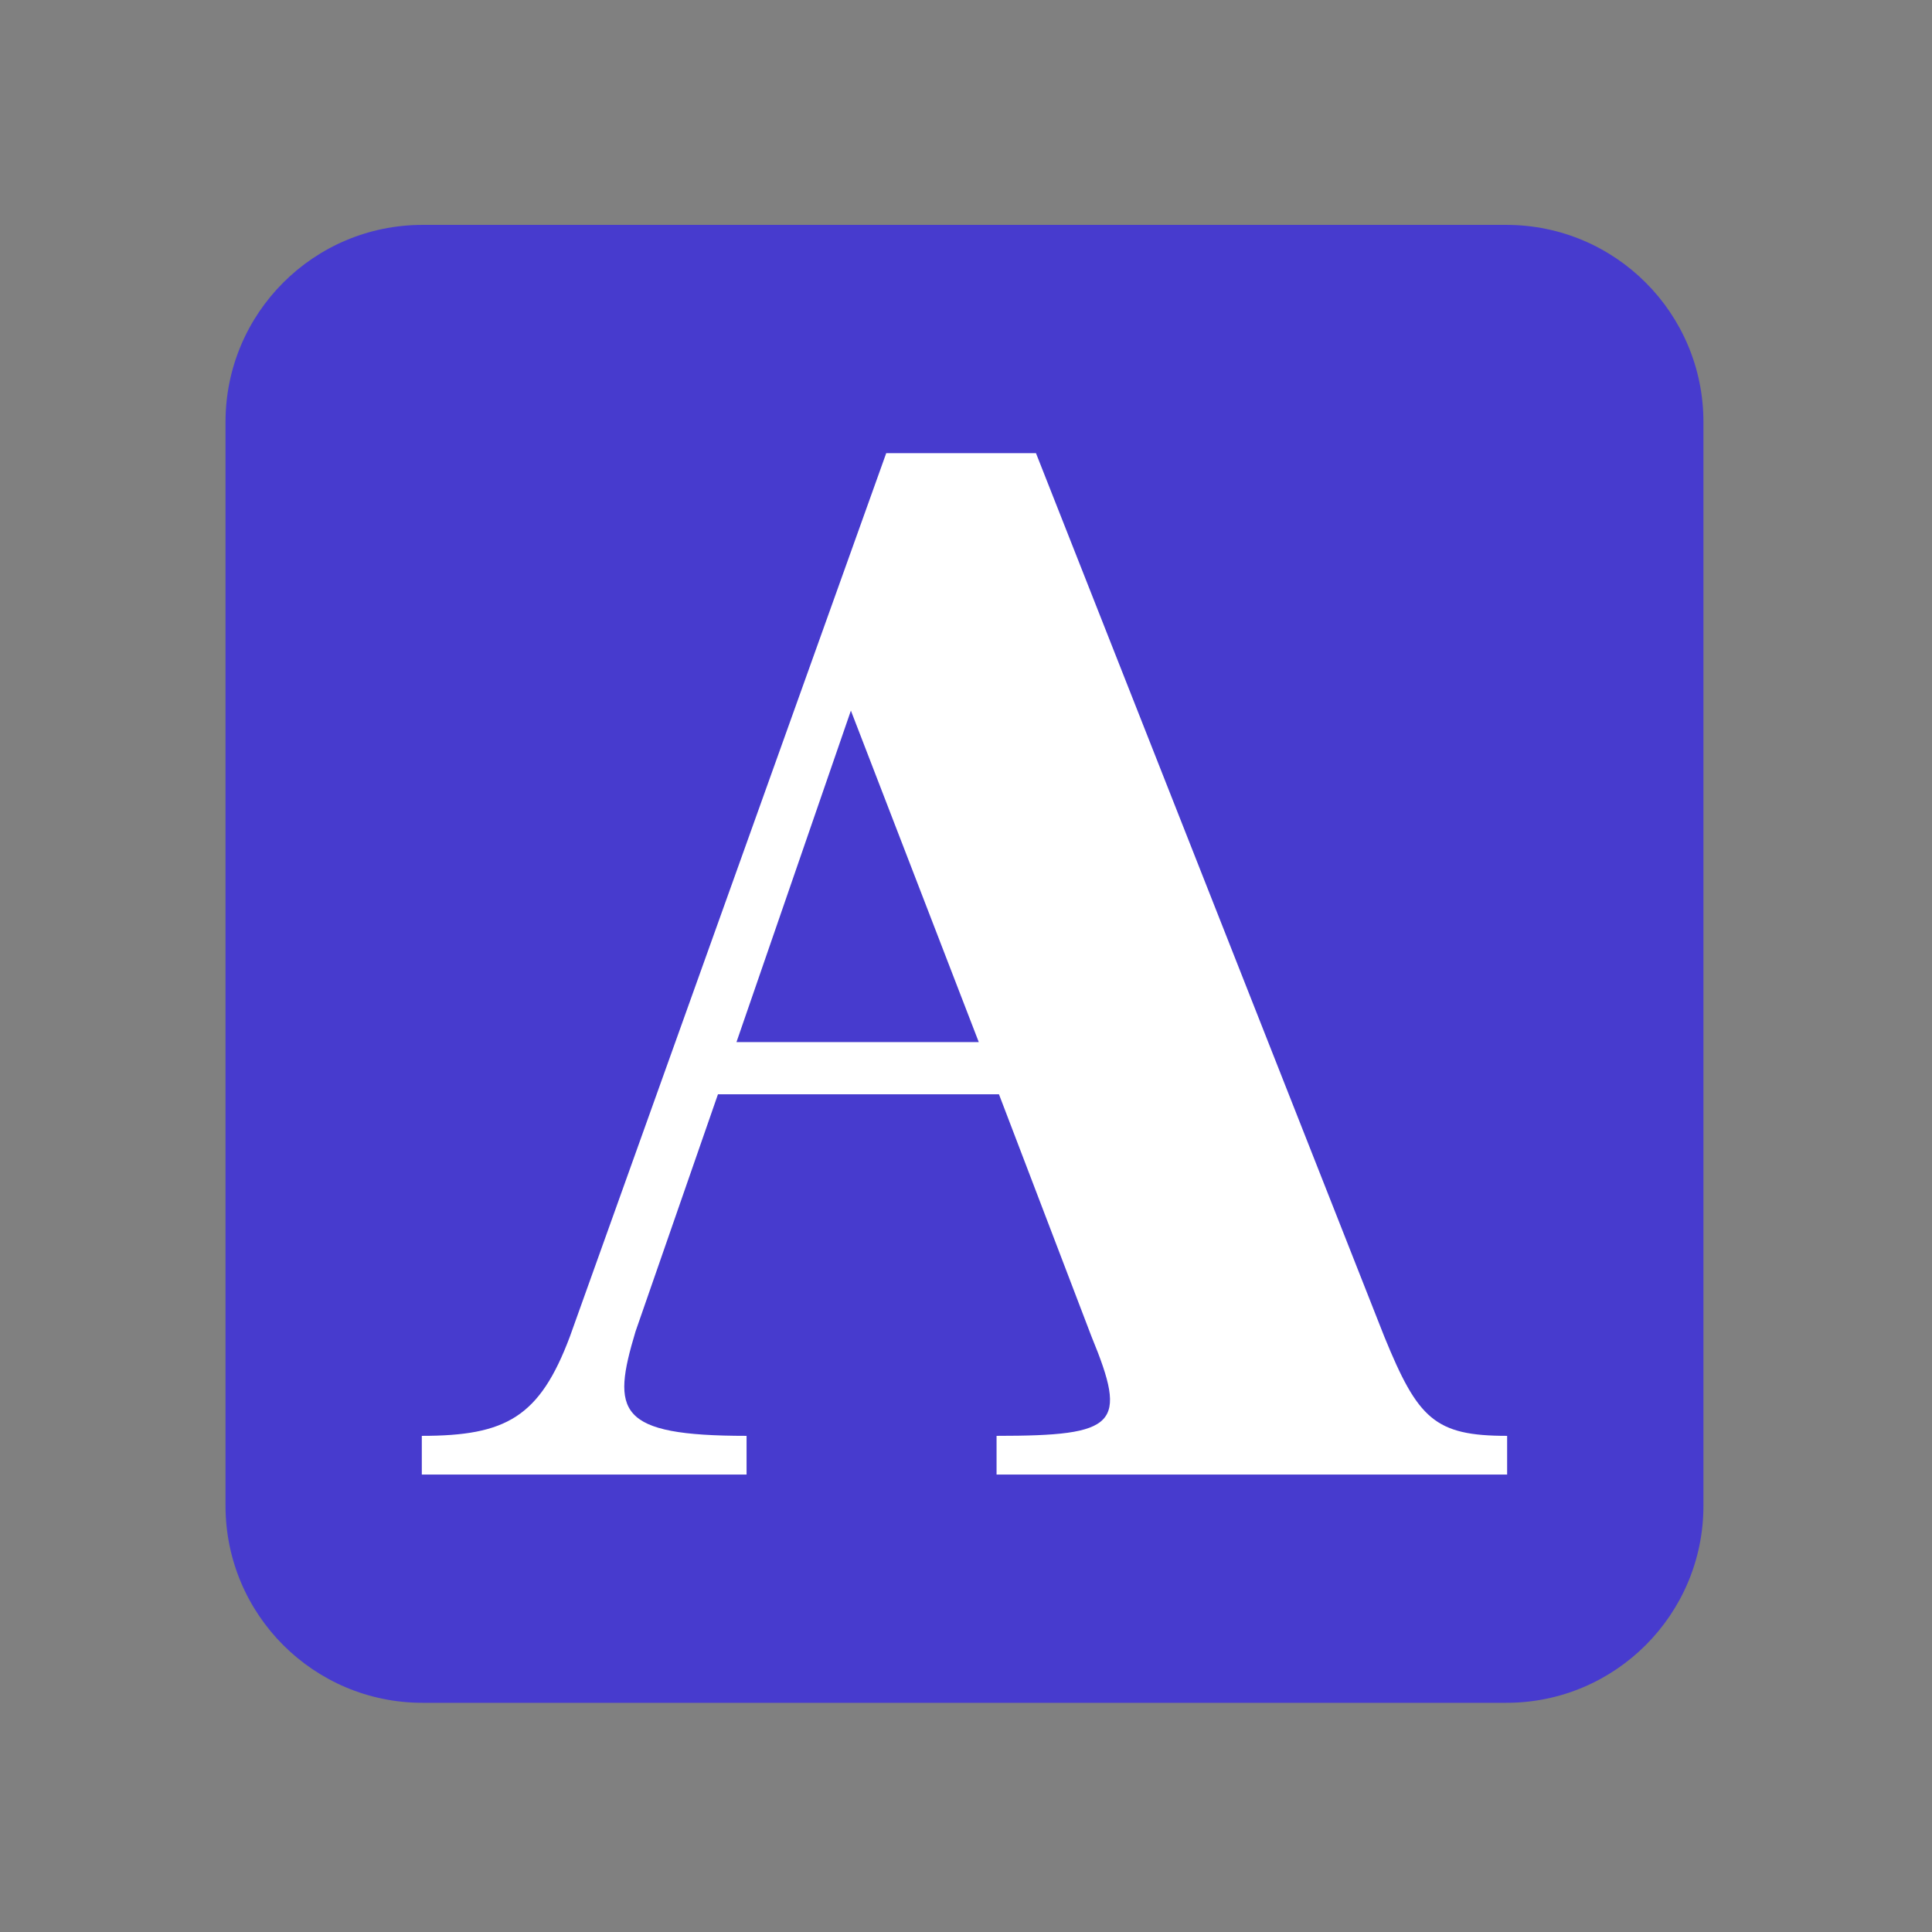 <?xml version="1.0" encoding="UTF-8"?> <svg xmlns="http://www.w3.org/2000/svg" width="150" height="150" viewBox="0 0 150 150" fill="none"><rect x="0" y="0" width="150" height="150" fill="#808080" stroke="none"/><g clip-path="url(#clip0_17_2)"><path d="M116.954 17.461H32.808C24.358 17.461 17.509 24.311 17.509 32.761V116.907C17.509 125.356 24.358 132.206 32.808 132.206H116.954C125.404 132.206 132.254 125.356 132.254 116.907V32.761C132.254 24.311 125.404 17.461 116.954 17.461Z" fill="#473BCE"></path><path fill-rule="evenodd" clip-rule="evenodd" d="M57.963 111.479V114.483H32.749V111.479C39.281 111.479 41.894 110.042 44.246 103.771L68.806 35.184H80.433L107.476 103.771C110.089 110.172 111.396 111.479 117.013 111.479V114.483H77.373V111.479C86.777 111.479 87.57 110.632 84.745 103.771L77.559 84.959H55.742L49.341 103.379C47.471 109.61 47.88 111.479 57.963 111.479ZM66.063 55.172L57.179 80.909H75.992L66.063 55.172Z" fill="white"></path></g><defs><clipPath id="clip0_17_2"><rect width="115" height="114.745" fill="white" transform="translate(17.5 17.461)"></rect></clipPath></defs></svg> 